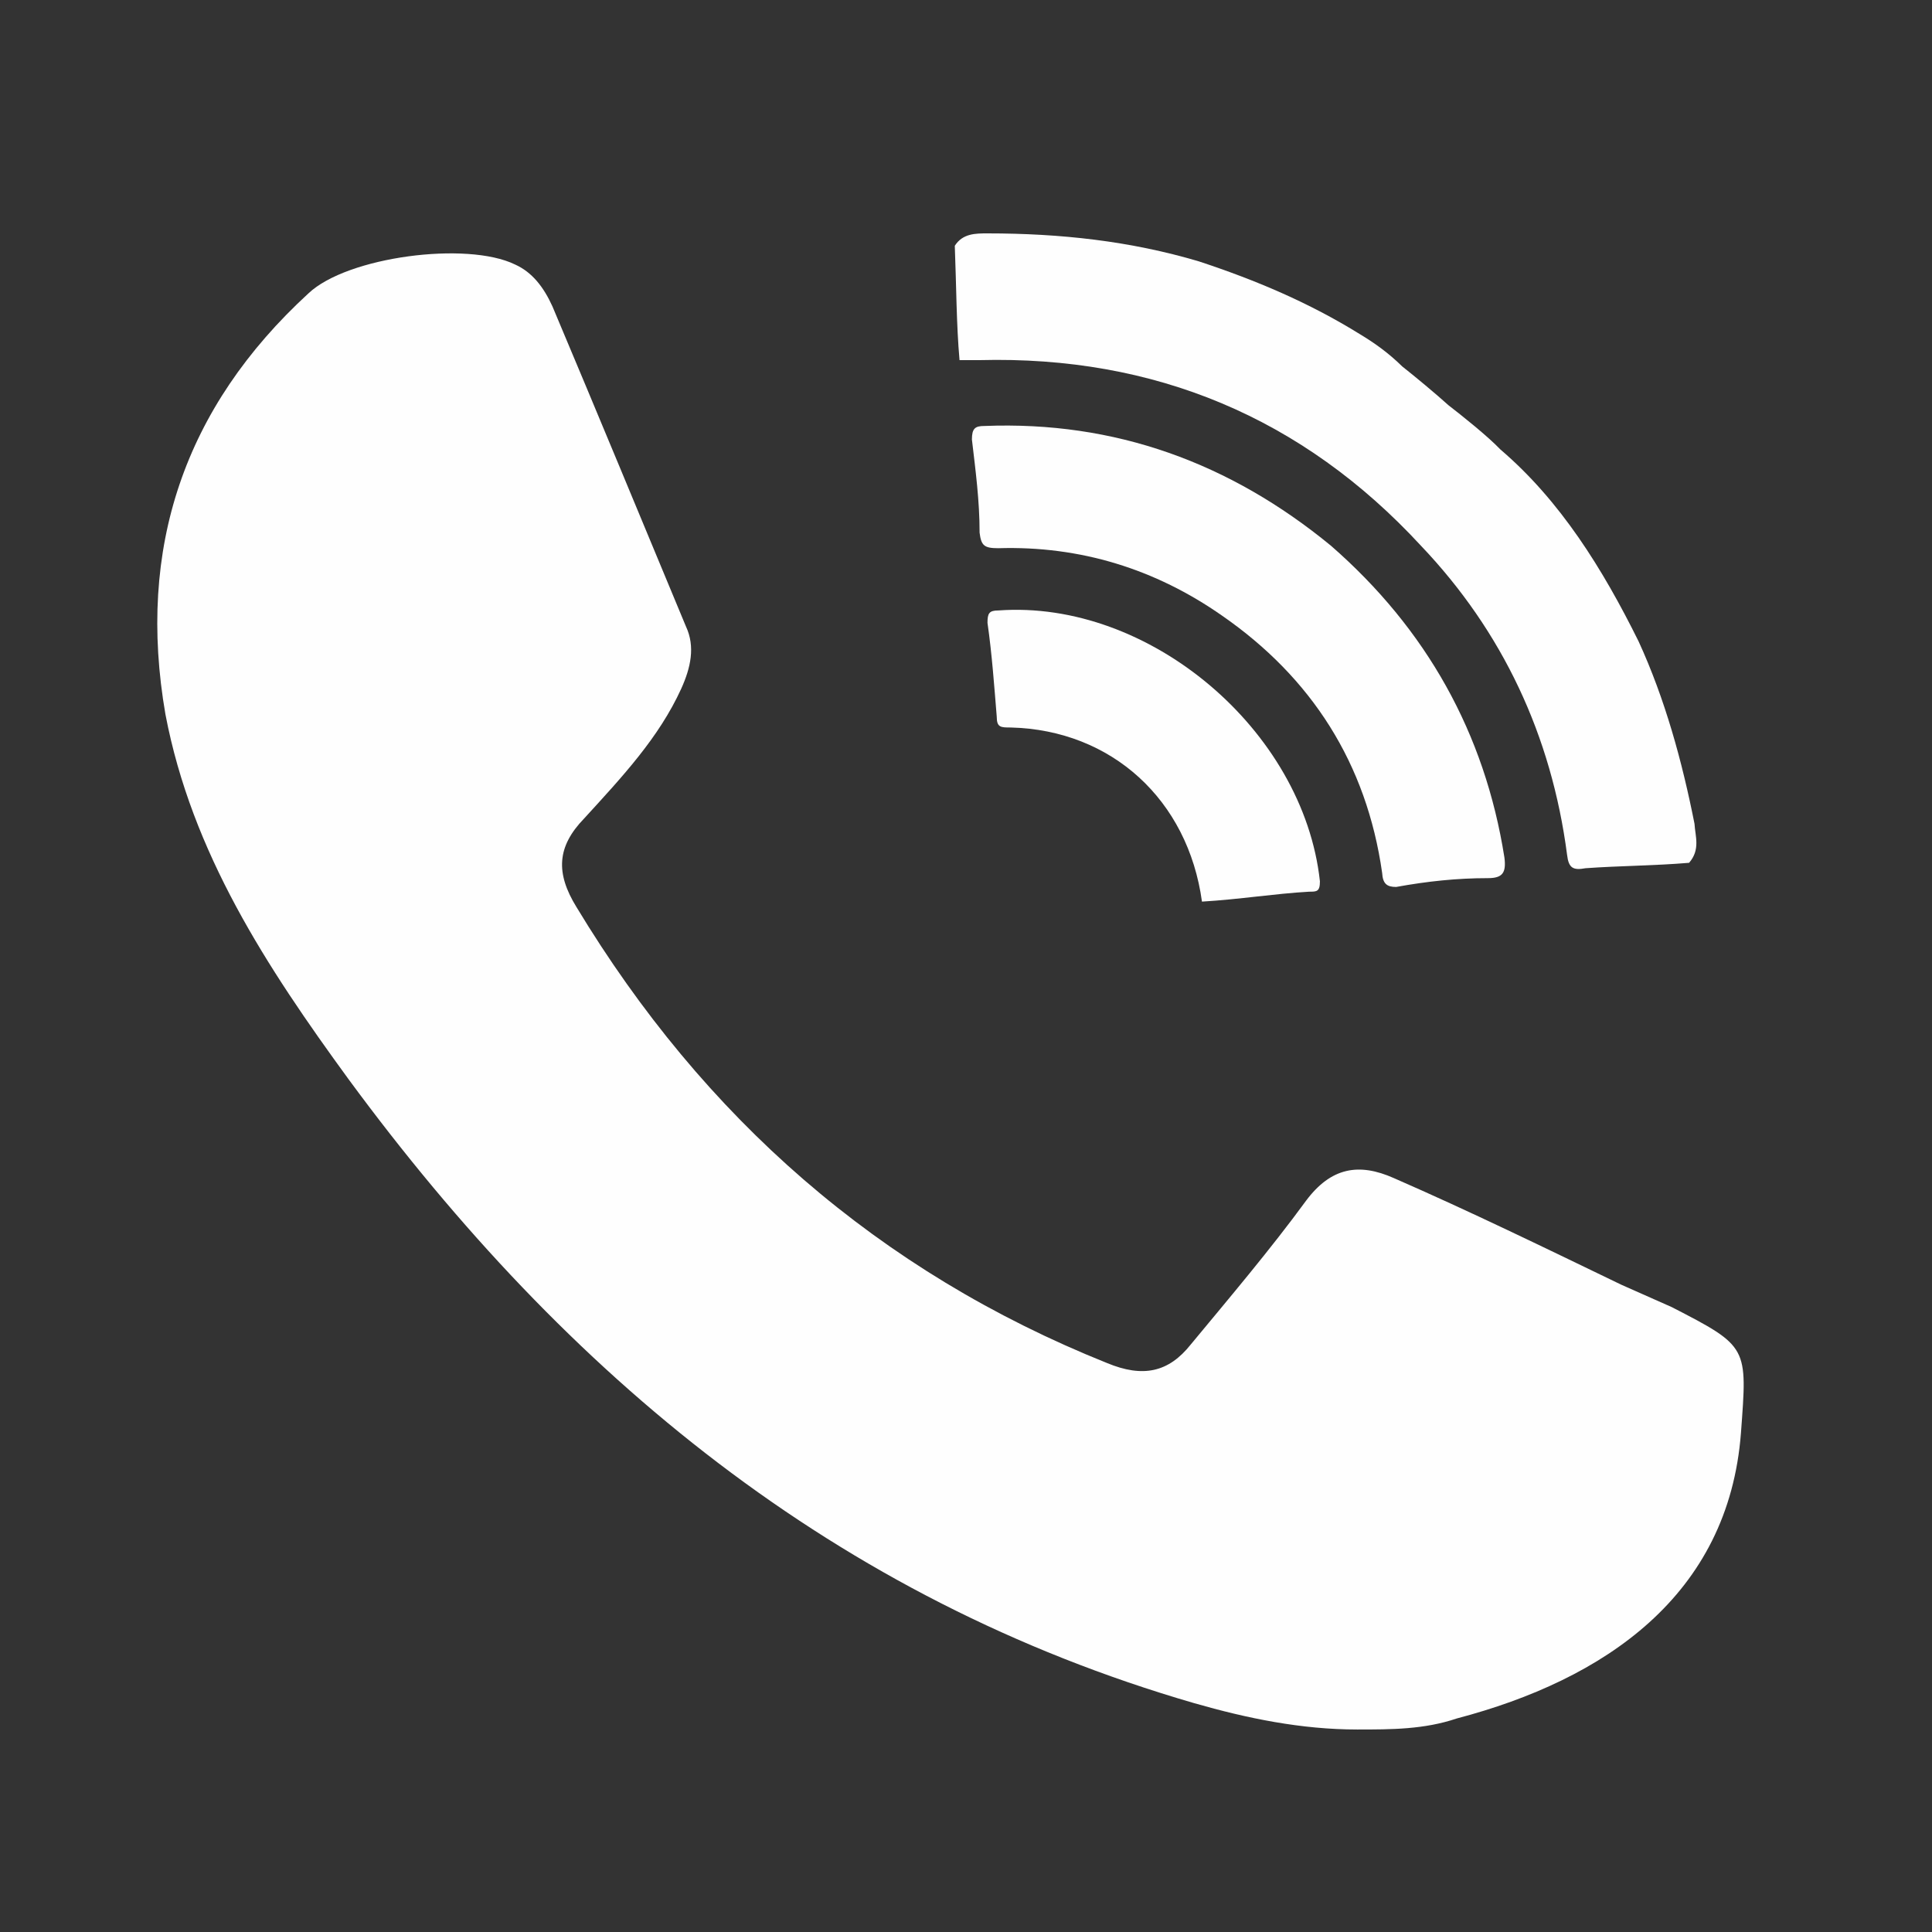 <?xml version="1.0" encoding="UTF-8"?>
<!DOCTYPE svg PUBLIC "-//W3C//DTD SVG 1.1//EN" "http://www.w3.org/Graphics/SVG/1.1/DTD/svg11.dtd">
<!-- Creator: CorelDRAW 2019 -->
<svg xmlns="http://www.w3.org/2000/svg" xml:space="preserve" width="8mm" height="8mm" version="1.1" style="shape-rendering:geometricPrecision; text-rendering:geometricPrecision; image-rendering:optimizeQuality; fill-rule:evenodd; clip-rule:evenodd"
viewBox="0 0 800 800"
 xmlns:xlink="http://www.w3.org/1999/xlink"
 xmlns:xodm="http://www.corel.com/coreldraw/odm/2003">
 <rect x="0" y="0" width="800" height="800" fill="#333333" stroke="none"/>
 <defs>
  <style type="text/css">
   <![CDATA[
    .fil0 {fill:#FEFEFE}
   ]]>
  </style>
 </defs>
 <g id="Warstwa_x0020_1">
  <g id="_997163920">
   <path class="fil0" d="M562.05 716.15c-23.16,0 -45.48,-4.57 -67.61,-10.92 -148.58,-43.15 -259.89,-135.69 -350.01,-258.21 -34.08,-46.7 -64.99,-93.86 -75.92,-151.19 -11.95,-68.83 7.75,-127.1 59.21,-174.35 16.06,-15.22 65.65,-21.67 85.54,-11.96 7.09,3.18 11.86,9.34 15.5,17.37 18.58,44.08 36.98,88.53 55.28,132.52 3.92,8.4 1.96,17.09 -1.96,25.77 -9.24,20.27 -24.37,36.42 -40.25,53.79 -11.2,11.58 -11.86,22.51 -3.08,36.7 52.67,87.13 125.04,150.82 219.64,188.73 14.85,6.16 25.5,3.92 34.74,-7.75 16.16,-19.52 32.87,-39.22 47.63,-59.39 10.36,-13.92 21.94,-15.88 36.42,-9.43 31.84,13.91 62.66,28.95 94.22,44.17 7.1,3.17 13.73,6.07 20.83,9.24 31.94,16.44 31.28,16.44 28.67,52.02 -5.14,67.51 -56.59,102.25 -117.67,118.32 -13.54,4.57 -27.08,4.57 -41.18,4.57z"/>
   <path class="fil0" d="M621.26 186.1c24.84,21.2 42.39,49.49 57.24,79.47 10.93,23.81 18.02,49.59 23.16,75.55 0.28,5.13 2.52,10.64 -2.24,16.15 -14.48,1.22 -28.67,1.22 -42.87,2.24 -5.13,0.94 -7,0 -7.65,-5.5 -6.45,-49.5 -26.8,-92.64 -60.52,-128.04 -48.93,-53.04 -110.38,-78.72 -182.75,-76.85 -1.68,0 -3.18,0 -8.31,0 -1.31,-14.76 -1.31,-30.82 -1.96,-47.35 3.27,-5.13 8.59,-5.13 13.54,-5.13 30.25,0 59.2,3.17 87.5,11.58 23.53,7.75 45.67,17.09 66.86,30.25 5.89,3.55 11.68,7.66 17.37,13.26 5.23,4.11 14.2,11.58 19.15,16.07 5.32,4.1 16.34,12.88 21.48,18.3z"/>
   <path class="fil0" d="M551.12 225.97c39.51,34.46 63.69,77.61 71.82,129.06 0.84,6.45 -0.84,8.59 -6.82,8.59 -12.89,0 -25.12,1.31 -38.01,3.65 -3.83,0 -5.51,-1.31 -5.79,-5.79 -6.44,-45.39 -29.23,-80.88 -66.3,-106.56 -27.64,-19.33 -58.74,-28.95 -92.64,-27.92 -5.79,0 -7.1,-1.03 -7.75,-6.44 0,-13.26 -1.68,-25.78 -3.18,-38.57 0,-4.58 1.31,-5.6 5.14,-5.6 54.07,-2.15 101.7,15.22 143.53,49.58z"/>
   <path class="fil0" d="M497.71 373.34c-5.79,-42.12 -37.36,-71.07 -79.19,-72.1 -4.11,0 -5.79,0 -5.79,-4.48 -1.03,-12.51 -1.96,-25.77 -3.83,-38.85 0,-3.92 0.65,-5.13 4.48,-5.13 62.38,-4.58 126.35,49.49 133.17,112.15 0,4.3 -1.31,4.3 -4.48,4.3 -14.57,0.84 -28.67,3.17 -44.36,4.11z"/>
  </g>
 </g>
</svg>

